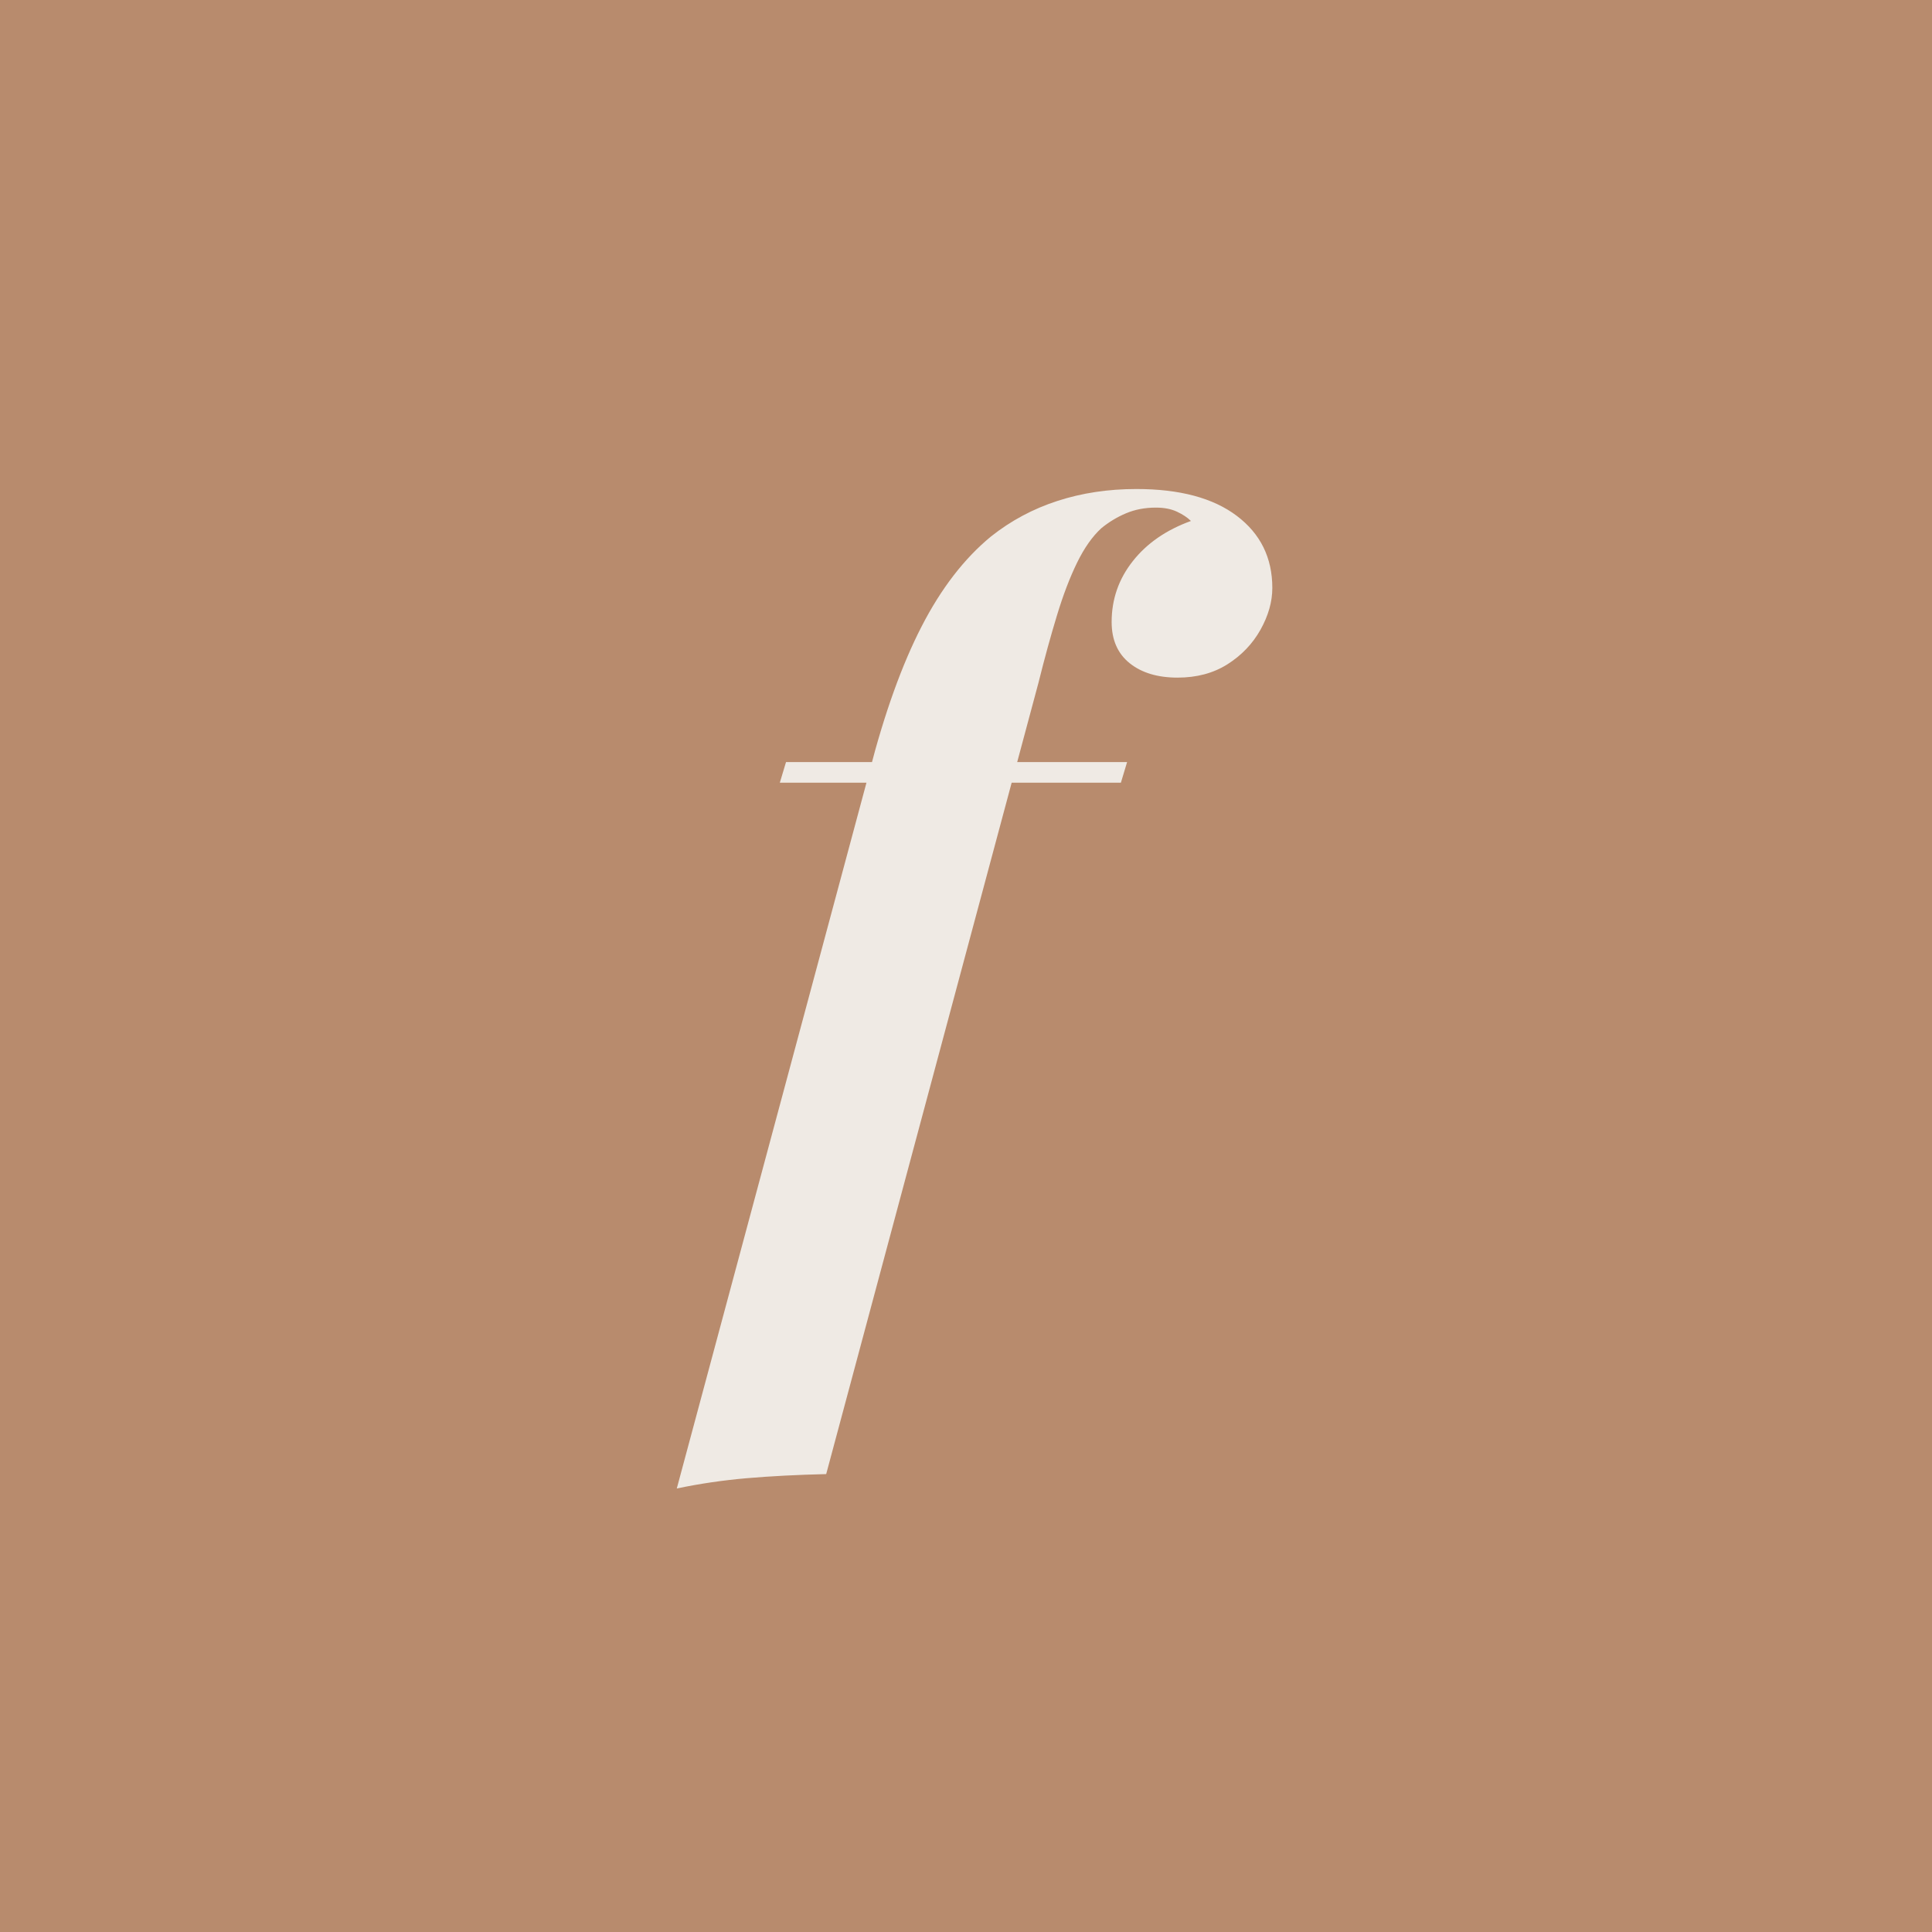 <svg version="1.0" preserveAspectRatio="xMidYMid meet" height="500" viewBox="0 0 375 375" zoomAndPan="magnify" width="500" xmlns:xlink="http://www.w3.org/1999/xlink" xmlns="http://www.w3.org/2000/svg"><defs><g></g></defs><rect fill-opacity="1" height="450" y="-37.5" fill="#ffffff" width="450" x="-37.5"></rect><rect fill-opacity="1" height="450" y="-37.5" fill="#b88b6d" width="450" x="-37.5"></rect><g fill-opacity="1" fill="#efeae4"><g transform="translate(140.363, 251.323)"><g><path d="M 11 -99.406 L 12.203 -103.406 L 78.406 -103.406 L 77.203 -99.406 Z M 84 -152.797 C 81.863 -152.797 79.926 -152.426 78.188 -151.688 C 76.457 -150.957 74.863 -149.992 73.406 -148.797 C 71.664 -147.203 70.094 -144.969 68.688 -142.094 C 67.289 -139.227 65.992 -135.828 64.797 -131.891 C 63.598 -127.961 62.398 -123.598 61.203 -118.797 L 20 34.797 C 14.395 34.93 9.258 35.195 4.594 35.594 C -0.07 36 -4.602 36.664 -9 37.594 L 28.406 -101.594 C 31.332 -112.926 34.695 -122.289 38.5 -129.688 C 42.301 -137.094 46.801 -142.93 52 -147.203 C 55.863 -150.266 60.16 -152.562 64.891 -154.094 C 69.629 -155.633 74.734 -156.406 80.203 -156.406 C 88.598 -156.406 95.094 -154.672 99.688 -151.203 C 104.289 -147.734 106.594 -143.066 106.594 -137.203 C 106.594 -134.535 105.828 -131.832 104.297 -129.094 C 102.766 -126.363 100.629 -124.129 97.891 -122.391 C 95.16 -120.66 91.93 -119.797 88.203 -119.797 C 84.336 -119.797 81.238 -120.727 78.906 -122.594 C 76.57 -124.469 75.406 -127.133 75.406 -130.594 C 75.406 -135 76.77 -138.93 79.5 -142.391 C 82.227 -145.859 85.992 -148.461 90.797 -150.203 C 90.129 -150.867 89.227 -151.469 88.094 -152 C 86.969 -152.531 85.602 -152.797 84 -152.797 Z M 84 -152.797"></path></g></g></g></svg>